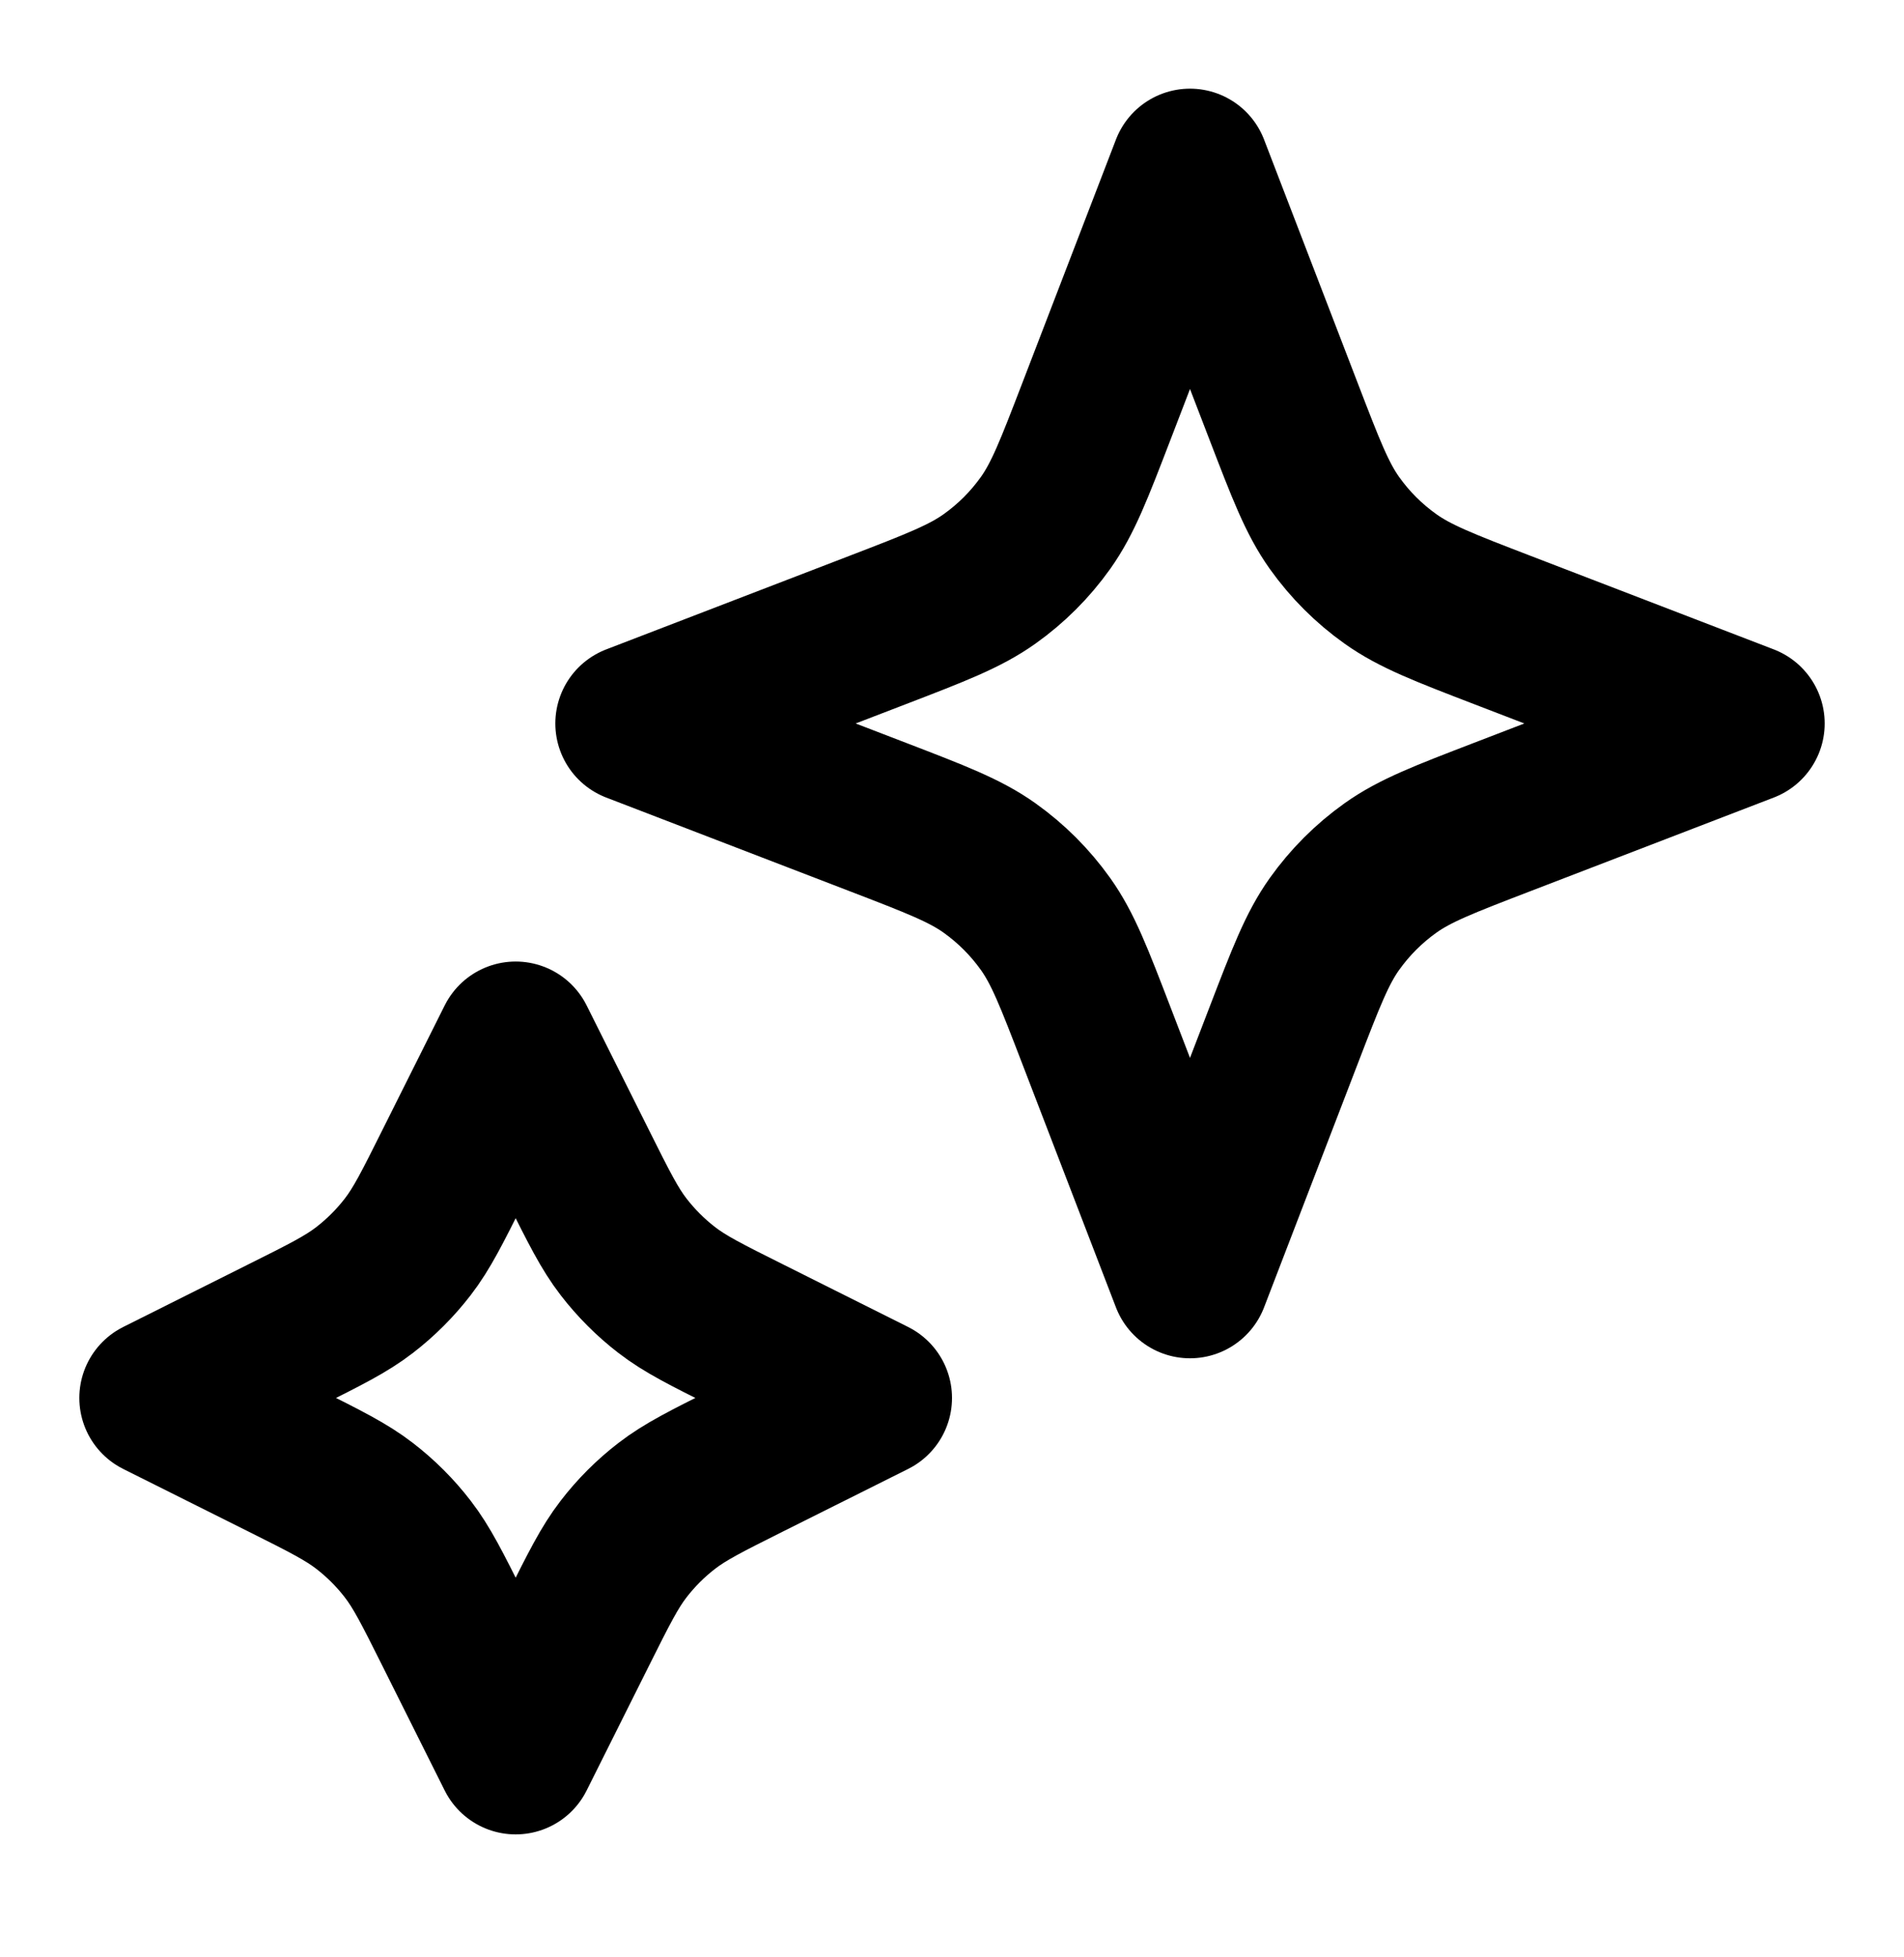 <svg width="36" height="37" viewBox="0 0 36 37" fill="none" xmlns="http://www.w3.org/2000/svg">
<path d="M9.75 19.676L10.927 22.029C11.325 22.826 11.524 23.224 11.79 23.569C12.026 23.875 12.301 24.15 12.607 24.386C12.952 24.652 13.35 24.851 14.147 25.249L16.5 26.426L14.147 27.602C13.35 28.001 12.952 28.2 12.607 28.466C12.301 28.702 12.026 28.976 11.79 29.283C11.524 29.628 11.325 30.026 10.927 30.822L9.75 33.176L8.573 30.822C8.175 30.026 7.976 29.628 7.71 29.283C7.474 28.976 7.199 28.702 6.893 28.466C6.548 28.2 6.15 28.001 5.353 27.602L3 26.426L5.353 25.249C6.15 24.851 6.548 24.652 6.893 24.386C7.199 24.15 7.474 23.875 7.71 23.569C7.976 23.224 8.175 22.826 8.573 22.029L9.75 19.676Z" stroke="black" stroke-width="3" stroke-linecap="round" stroke-linejoin="round"/>
<path d="M22.5 3.176L24.268 7.772C24.691 8.872 24.902 9.422 25.231 9.885C25.523 10.295 25.881 10.653 26.291 10.944C26.754 11.273 27.303 11.485 28.403 11.908L33 13.676L28.403 15.444C27.303 15.867 26.754 16.078 26.291 16.407C25.881 16.699 25.523 17.057 25.231 17.467C24.902 17.929 24.691 18.479 24.268 19.579L22.5 24.176L20.732 19.579C20.309 18.479 20.098 17.929 19.769 17.467C19.477 17.057 19.119 16.699 18.709 16.407C18.246 16.078 17.697 15.867 16.597 15.444L12 13.676L16.597 11.908C17.697 11.485 18.246 11.273 18.709 10.944C19.119 10.653 19.477 10.295 19.769 9.885C20.098 9.422 20.309 8.872 20.732 7.772L22.5 3.176Z" stroke="black" stroke-width="3" stroke-linecap="round" stroke-linejoin="round"/>
</svg>
